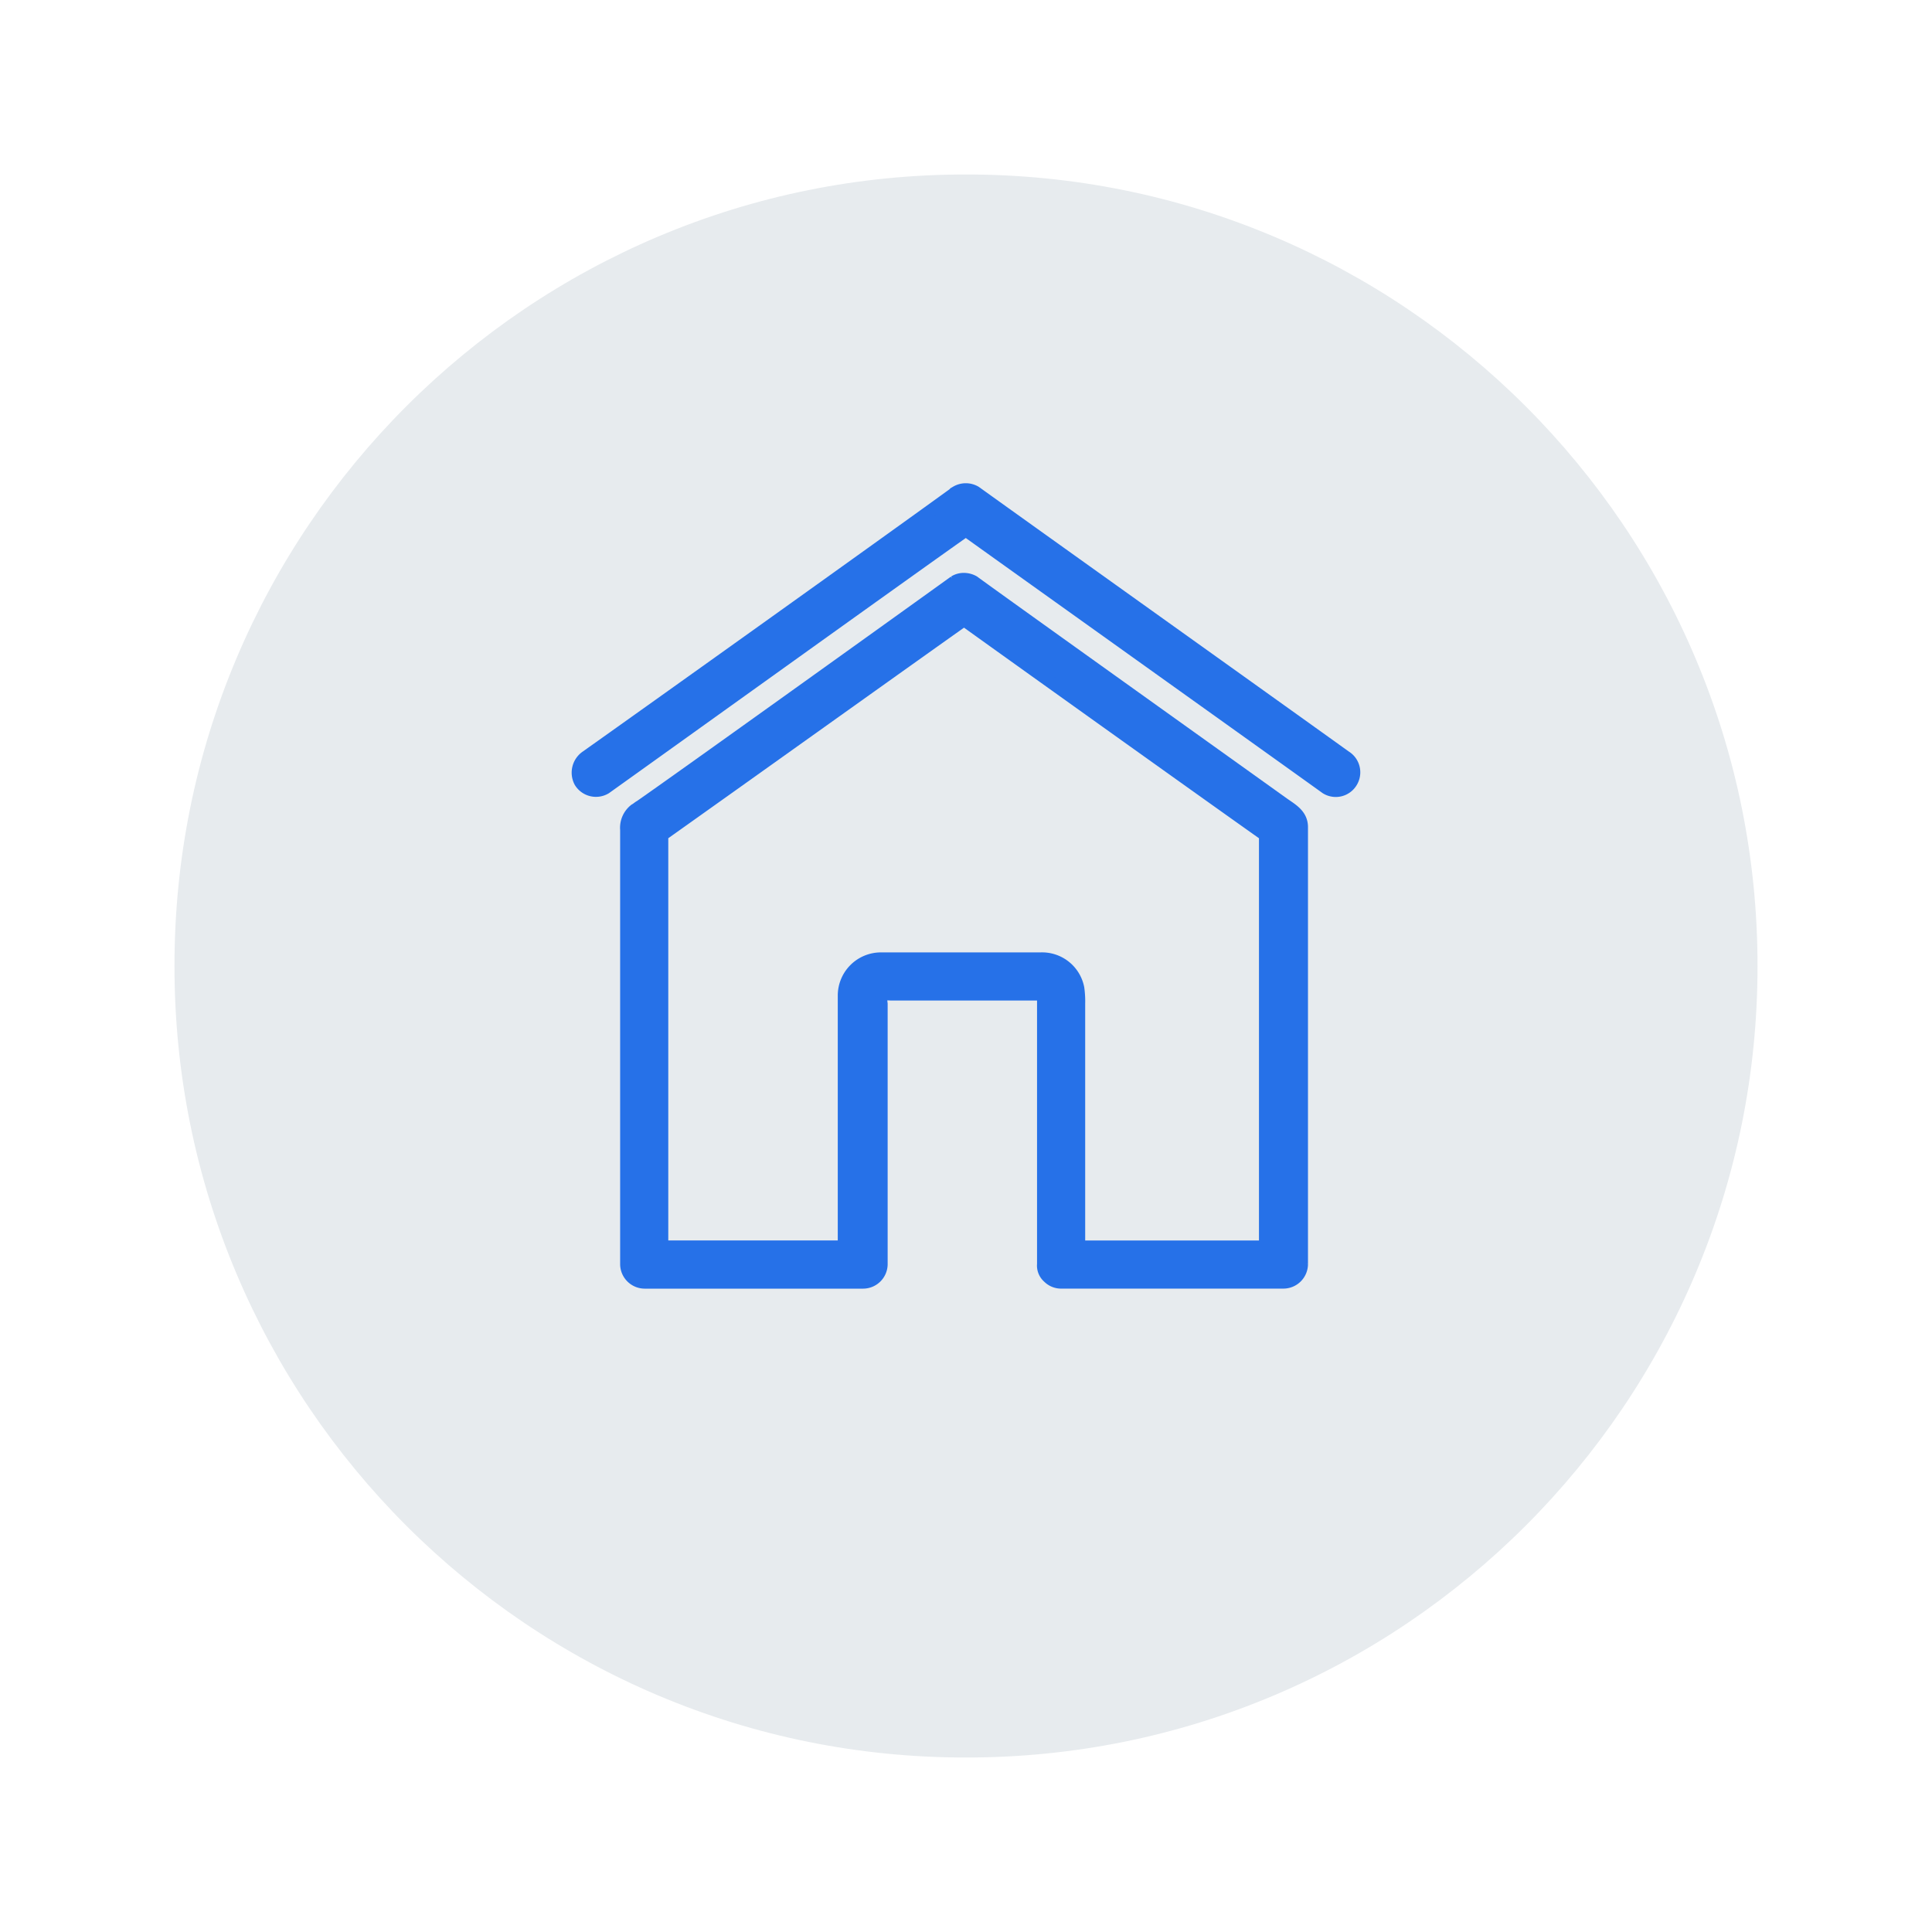<?xml version="1.0" encoding="utf-8"?>
<svg xmlns="http://www.w3.org/2000/svg" xmlns:xlink="http://www.w3.org/1999/xlink" width="155.027" height="155.027" viewBox="0 0 155.027 155.027">
  <defs>
    <filter id="Path_60135" x="0" y="0" width="155.027" height="155.027" filterUnits="userSpaceOnUse">
      <feOffset dy="3" input="SourceAlpha"/>
      <feGaussianBlur stdDeviation="3" result="blur"/>
      <feFlood flood-opacity="0.161"/>
      <feComposite operator="in" in2="blur"/>
      <feComposite in="SourceGraphic"/>
    </filter>
  </defs>
  <g id="Group_16761" data-name="Group 16761" transform="translate(9 6)">
    <g transform="matrix(1, 0, 0, 1, -9, -6)" filter="url(#Path_60135)">
      <g id="Path_60135-2" data-name="Path 60135" transform="translate(9 6)" fill="#e7ebee">
        <path d="M 68.514 134.527 C 59.601 134.527 50.956 132.782 42.819 129.34 C 38.908 127.686 35.135 125.639 31.606 123.254 C 28.11 120.893 24.823 118.18 21.835 115.192 C 18.847 112.204 16.134 108.917 13.773 105.421 C 11.388 101.892 9.341 98.119 7.687 94.208 C 4.245 86.071 2.5 77.426 2.5 68.514 C 2.5 59.601 4.245 50.956 7.687 42.819 C 9.341 38.908 11.388 35.135 13.773 31.606 C 16.134 28.11 18.847 24.823 21.835 21.835 C 24.823 18.847 28.11 16.134 31.606 13.773 C 35.135 11.388 38.908 9.341 42.819 7.687 C 50.956 4.245 59.601 2.5 68.514 2.5 C 77.426 2.5 86.071 4.245 94.208 7.687 C 98.119 9.341 101.892 11.388 105.421 13.773 C 108.917 16.134 112.204 18.847 115.192 21.835 C 118.18 24.823 120.893 28.11 123.254 31.606 C 125.639 35.135 127.686 38.908 129.34 42.819 C 132.782 50.956 134.527 59.601 134.527 68.514 C 134.527 77.426 132.782 86.071 129.34 94.208 C 127.686 98.119 125.639 101.892 123.254 105.421 C 120.893 108.917 118.18 112.204 115.192 115.192 C 112.204 118.18 108.917 120.893 105.421 123.254 C 101.892 125.639 98.119 127.686 94.208 129.34 C 86.071 132.782 77.426 134.527 68.514 134.527 Z" stroke="none"/>
        <path d="M 68.514 5 C 59.937 5 51.62 6.679 43.793 9.989 C 40.03 11.58 36.401 13.55 33.006 15.844 C 29.642 18.117 26.478 20.727 23.603 23.603 C 20.727 26.478 18.117 29.642 15.844 33.006 C 13.55 36.401 11.58 40.03 9.989 43.793 C 6.679 51.62 5 59.937 5 68.514 C 5 77.09 6.679 85.407 9.989 93.234 C 11.58 96.997 13.55 100.626 15.844 104.021 C 18.117 107.385 20.727 110.549 23.603 113.424 C 26.478 116.3 29.642 118.91 33.006 121.183 C 36.401 123.477 40.03 125.447 43.793 127.038 C 51.62 130.348 59.937 132.027 68.514 132.027 C 77.09 132.027 85.407 130.348 93.234 127.038 C 96.997 125.447 100.626 123.477 104.021 121.183 C 107.385 118.91 110.549 116.3 113.424 113.424 C 116.3 110.549 118.91 107.385 121.183 104.021 C 123.477 100.626 125.447 96.997 127.038 93.234 C 130.348 85.407 132.027 77.09 132.027 68.514 C 132.027 59.937 130.348 51.62 127.038 43.793 C 125.447 40.03 123.477 36.401 121.183 33.006 C 118.91 29.642 116.3 26.478 113.424 23.603 C 110.549 20.727 107.385 18.117 104.021 15.844 C 100.626 13.55 96.997 11.58 93.234 9.989 C 85.407 6.679 77.09 5 68.514 5 M 68.514 -1.52587890625e-05 C 106.352 -1.52587890625e-05 137.027 30.675 137.027 68.514 C 137.027 106.352 106.352 137.027 68.514 137.027 C 30.675 137.027 -1.52587890625e-05 106.352 -1.52587890625e-05 68.514 C -1.52587890625e-05 30.675 30.675 -1.52587890625e-05 68.514 -1.52587890625e-05 Z" stroke="none" fill="#fff"/>
      </g>
    </g>
    <g id="noun-house-94129" transform="translate(-62.964 17.04)">
      <path id="Path_60347" data-name="Path 60347" d="M157.927,74.132a1.407,1.407,0,0,1,.768-.209,1.59,1.59,0,0,1,.768.209c1.607,1.187,18.228,13.06,24.862,17.809.7.489,1.467.908,1.467,1.886v35.059a1.475,1.475,0,0,1-1.467,1.467H166.517a1.421,1.421,0,0,1-1.047-.419,1.226,1.226,0,0,1-.419-1.047v-21.58c0-.14-.349-.07-.419-.07h-11.8c-.07,0-.768-.07-.768.07a2.348,2.348,0,0,0,0,.7v20.882a1.475,1.475,0,0,1-1.467,1.467H133.065a1.475,1.475,0,0,1-1.467-1.467V94.036a1.827,1.827,0,0,1,.7-1.606c.14-.07.279-.209.419-.279,2.724-1.887,19.485-13.9,25.211-18.019Zm24.932,53.356V94.455c-2.584-1.816-18.717-13.339-24.164-17.25-2.584,1.816-18.717,13.339-24.234,17.25v33.033h14.6V107.375a2.965,2.965,0,0,1,2.933-3h12.85a2.943,2.943,0,0,1,3,2.374,7.606,7.606,0,0,1,.07,1.257v19.485H182.86Z" transform="translate(-27.373 -50.493)" fill="#2671e8" stroke="#2671e8" stroke-width="1"/>
      <path id="Path_60348" data-name="Path 60348" d="M131.462,19.518c-4.26,3-23.535,16.831-28.913,20.672a1.486,1.486,0,0,1-2.025-.489,1.555,1.555,0,0,1,.489-2.025c4.539-3.213,24.3-17.32,29.681-21.231a1.512,1.512,0,0,1,1.536,0c4.47,3.213,24.234,17.32,29.681,21.231A1.472,1.472,0,0,1,162.4,39.7a1.457,1.457,0,0,1-2.025.489c-4.47-3.212-23.745-16.971-28.913-20.672Z" fill="#2671e8" stroke="#2671e8" stroke-width="1"/>
    </g>
  </g>
</svg>
